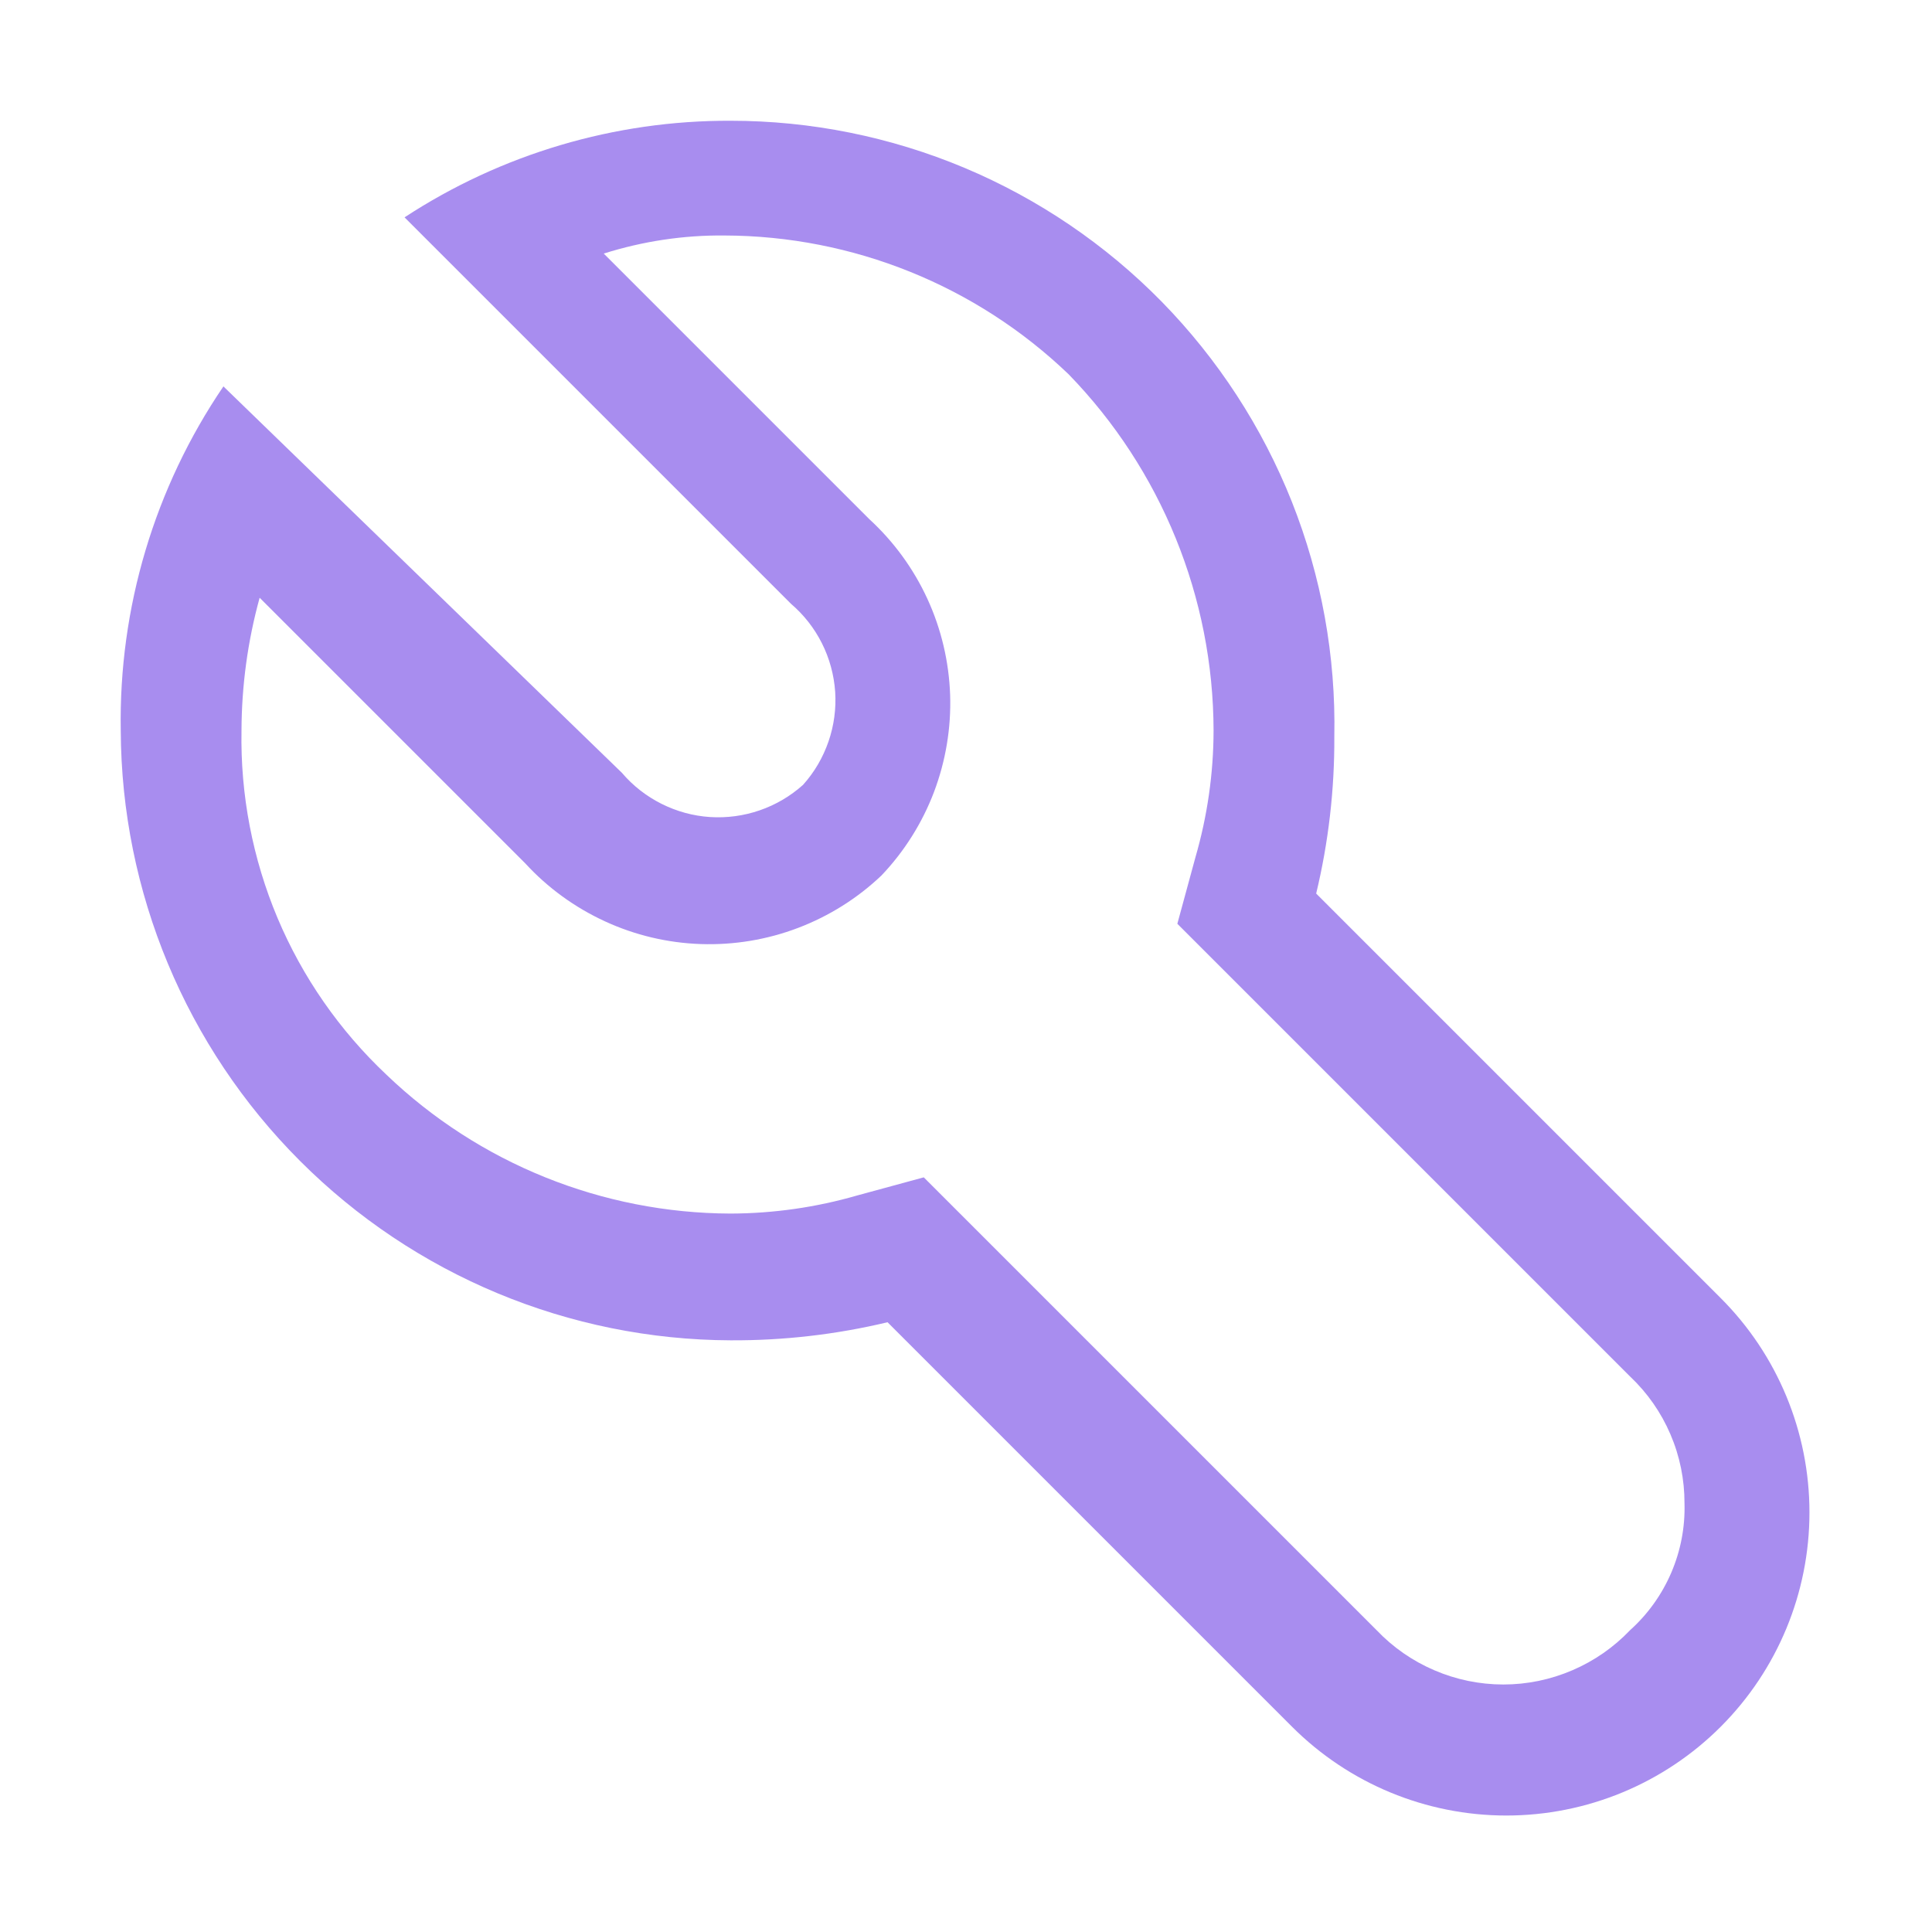 <svg width="28" height="28" viewBox="0 0 28 28" fill="none" xmlns="http://www.w3.org/2000/svg">
<g clip-path="url(#clip0_25134_3463)">
<path d="M10.588 1.75C8.91 1.744 7.267 2.231 5.863 3.15L11.463 8.75C11.649 8.909 11.802 9.104 11.912 9.323C12.022 9.542 12.087 9.781 12.104 10.026C12.12 10.27 12.087 10.516 12.007 10.747C11.927 10.979 11.802 11.193 11.638 11.375C11.455 11.539 11.242 11.664 11.01 11.744C10.778 11.824 10.533 11.857 10.288 11.841C10.044 11.825 9.805 11.759 9.586 11.649C9.367 11.539 9.172 11.387 9.013 11.2L3.238 5.6C2.239 7.069 1.72 8.811 1.75 10.588C1.76 12.929 2.694 15.171 4.349 16.826C6.004 18.482 8.247 19.416 10.588 19.425C11.354 19.429 12.118 19.341 12.863 19.163L18.725 25.025C19.549 25.849 20.666 26.312 21.831 26.312C22.997 26.312 24.114 25.849 24.938 25.025C25.762 24.201 26.224 23.084 26.224 21.919C26.224 20.754 25.762 19.636 24.938 18.813L19.075 12.95C19.254 12.205 19.342 11.441 19.338 10.675C19.361 9.511 19.152 8.355 18.723 7.273C18.293 6.191 17.652 5.206 16.838 4.374C16.023 3.543 15.05 2.883 13.977 2.432C12.904 1.982 11.752 1.75 10.588 1.75ZM17.588 10.588C17.587 11.209 17.498 11.828 17.325 12.425L17.063 13.388L17.763 14.088L23.625 19.95C23.875 20.186 24.074 20.471 24.209 20.787C24.345 21.103 24.414 21.444 24.413 21.788C24.423 22.133 24.357 22.476 24.221 22.793C24.085 23.11 23.882 23.394 23.625 23.625C23.388 23.874 23.103 24.072 22.787 24.207C22.471 24.343 22.131 24.413 21.788 24.413C21.444 24.413 21.104 24.343 20.788 24.207C20.472 24.072 20.187 23.874 19.95 23.625L14.088 17.763L13.388 17.063L12.425 17.325C11.828 17.498 11.21 17.586 10.588 17.588C8.728 17.582 6.943 16.862 5.6 15.575C4.922 14.936 4.384 14.163 4.022 13.304C3.661 12.445 3.483 11.519 3.5 10.588C3.502 9.937 3.59 9.29 3.763 8.663L7.613 12.513C7.938 12.867 8.331 13.152 8.768 13.353C9.204 13.554 9.677 13.666 10.157 13.682C10.638 13.698 11.117 13.619 11.566 13.448C12.016 13.277 12.427 13.019 12.775 12.688C13.107 12.339 13.365 11.928 13.536 11.479C13.706 11.029 13.786 10.55 13.77 10.07C13.753 9.589 13.642 9.117 13.441 8.68C13.24 8.243 12.954 7.85 12.6 7.525L8.75 3.675C9.316 3.496 9.907 3.407 10.5 3.413C12.36 3.418 14.146 4.138 15.488 5.425C16.831 6.808 17.584 8.659 17.588 10.588Z" fill="#A88DEF"/>
</g>
<defs>
<clipPath id="clip0_25134_3463">
<rect width="28" height="28" fill="white"/>
</clipPath>
</defs>
</svg>
